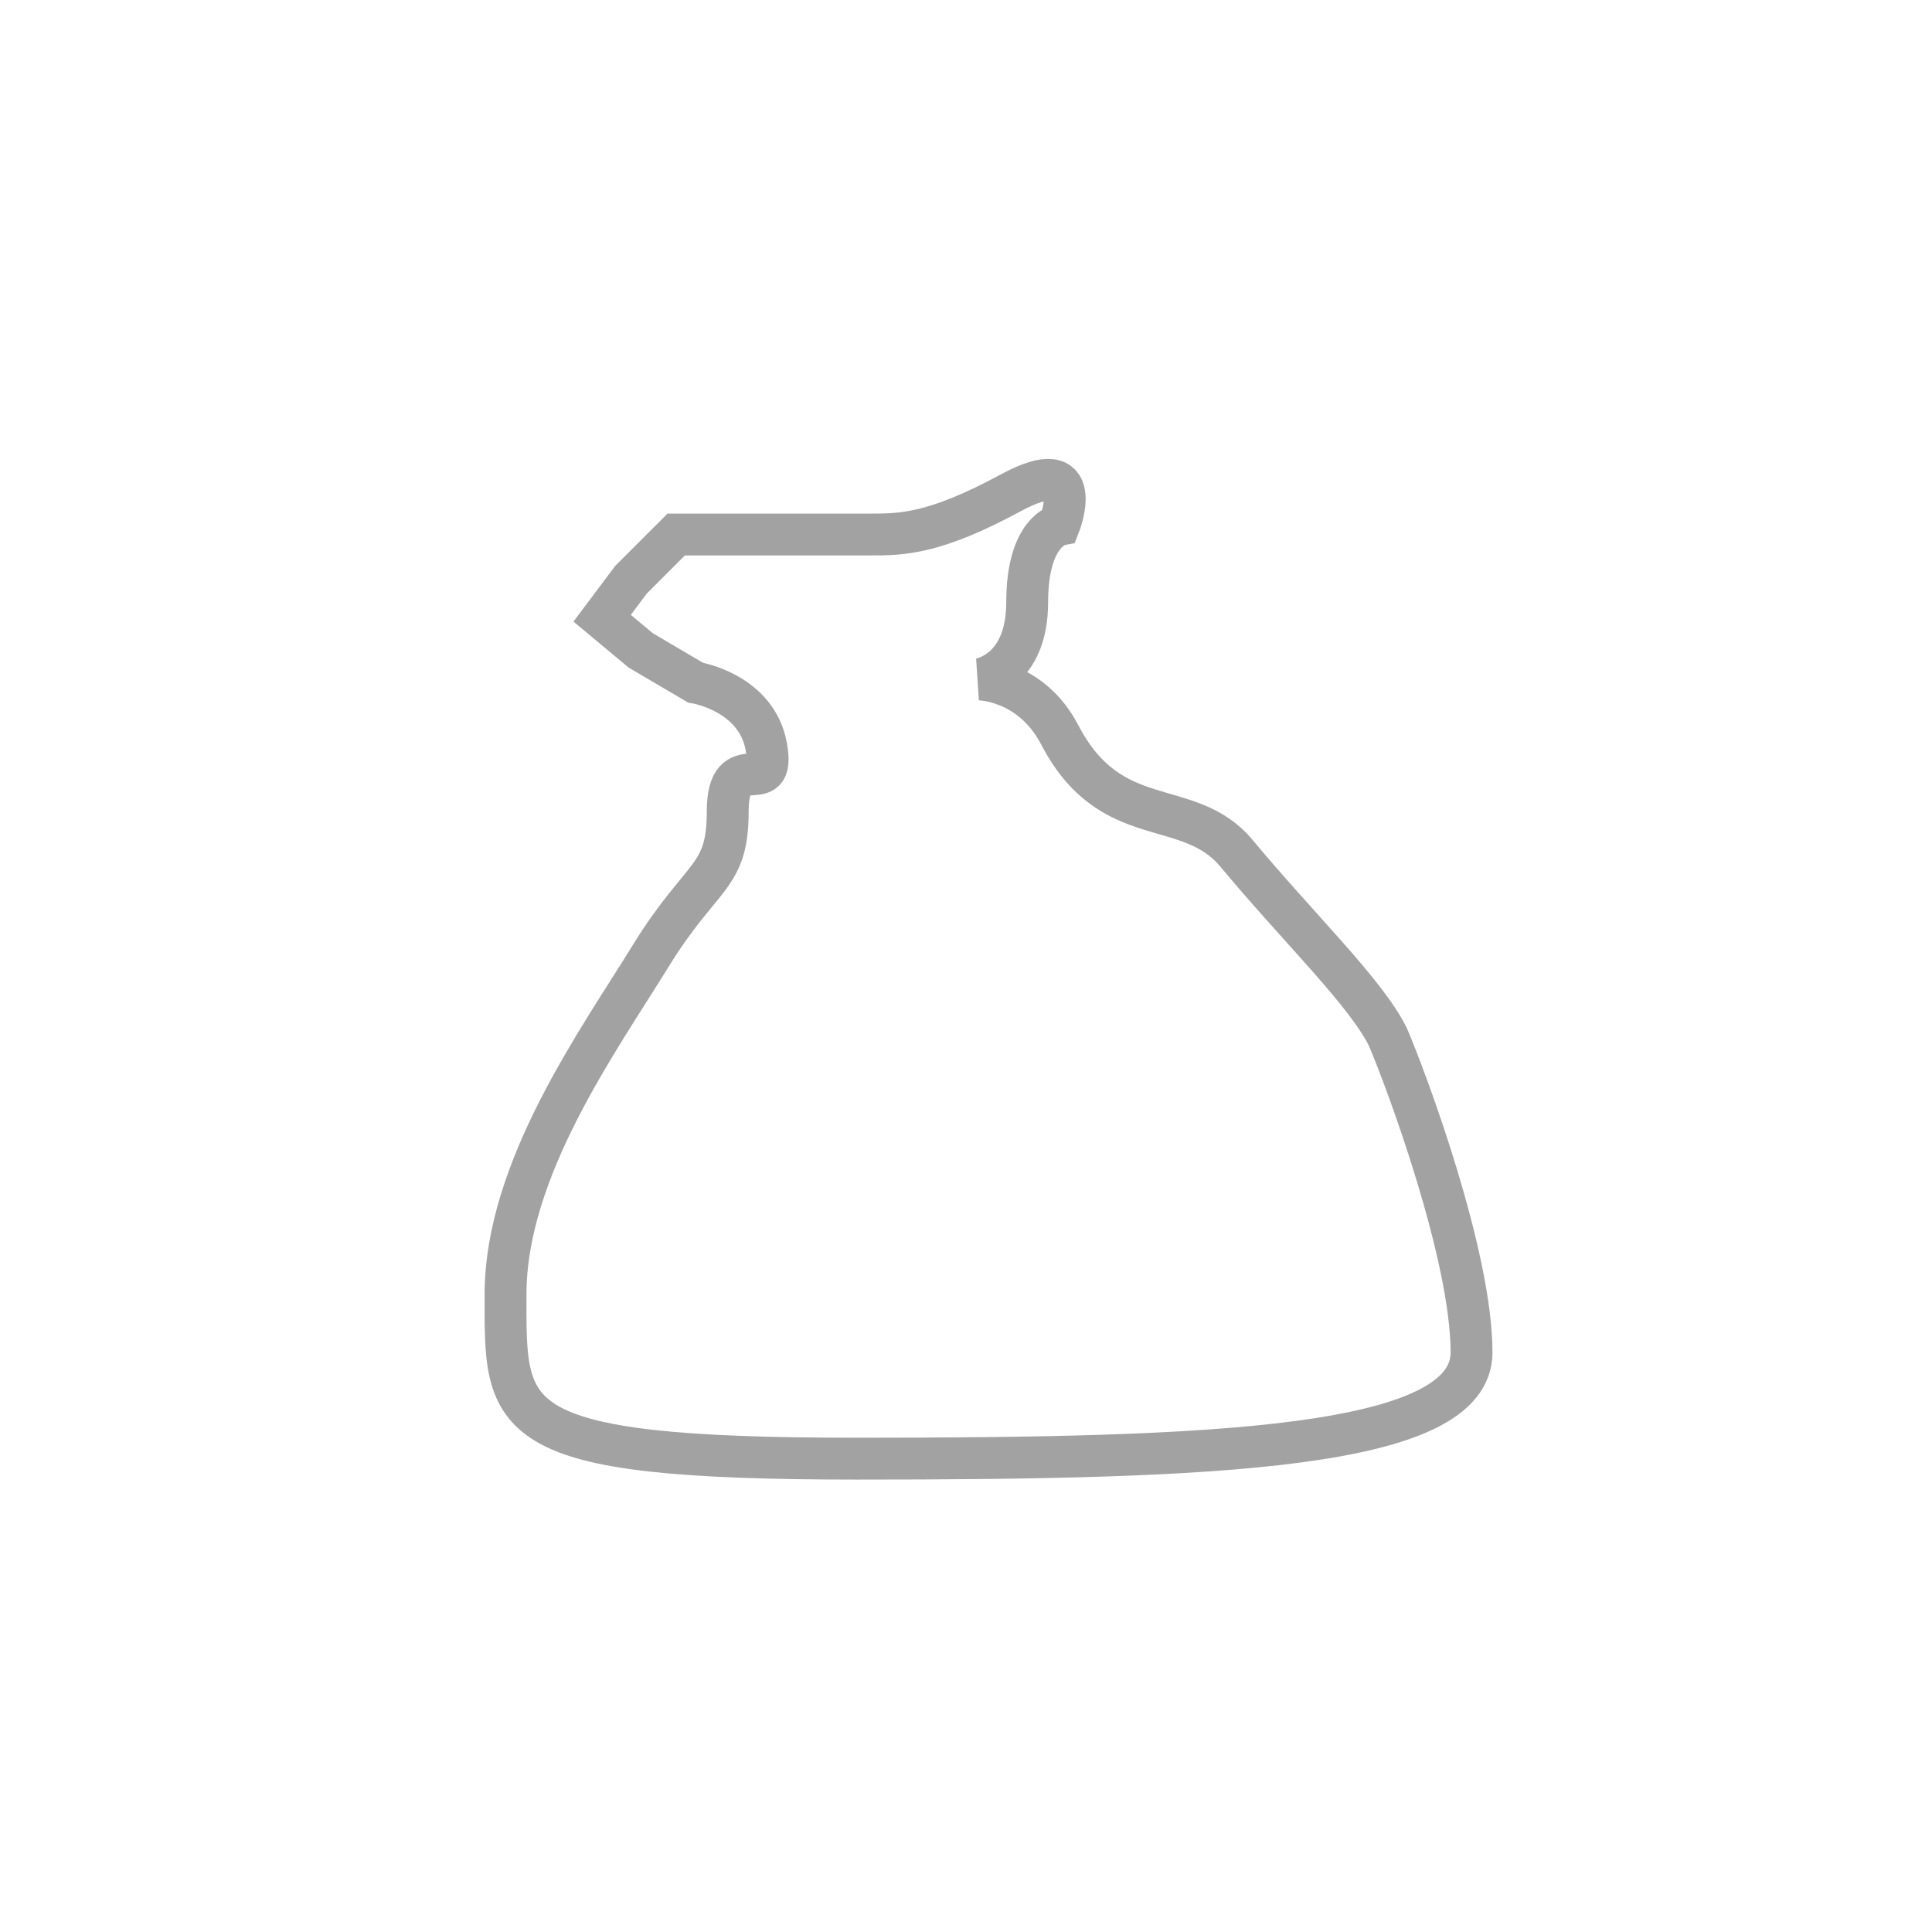 <?xml version="1.0" encoding="UTF-8"?>
<svg xmlns="http://www.w3.org/2000/svg" xmlns:xlink="http://www.w3.org/1999/xlink" version="1.1" id="Icons" x="0px" y="0px" viewBox="0 0 60 60" style="enable-background:new 0 0 60 60;" xml:space="preserve">
<style type="text/css">
	.st0{fill:none;stroke:#A2A2A2;stroke-width:1.3;stroke-miterlimit:10;}
</style>
<g>
	<path class="st0" d="M21.6,21.2c0,0,1.9,0.3,2.2,2s-1.2-0.1-1.2,2s-0.8,1.9-2.4,4.5s-4.5,6.6-4.5,10.5s-0.2,5.1,10.9,5.1   s19.1-0.3,19.1-3.3s-2-8.4-2.6-9.8c-0.7-1.4-2.7-3.3-4.7-5.7c-1.5-1.8-3.9-0.6-5.5-3.7c-0.9-1.7-2.5-1.7-2.5-1.7s1.5-0.2,1.5-2.4   s1-2.4,1-2.4s0.9-2.3-1.5-1c-2.4,1.3-3.4,1.3-4.4,1.3h-2.6H21L19.6,18l-0.9,1.2l1.2,1L21.6,21.2z"></path>
</g>
</svg>
